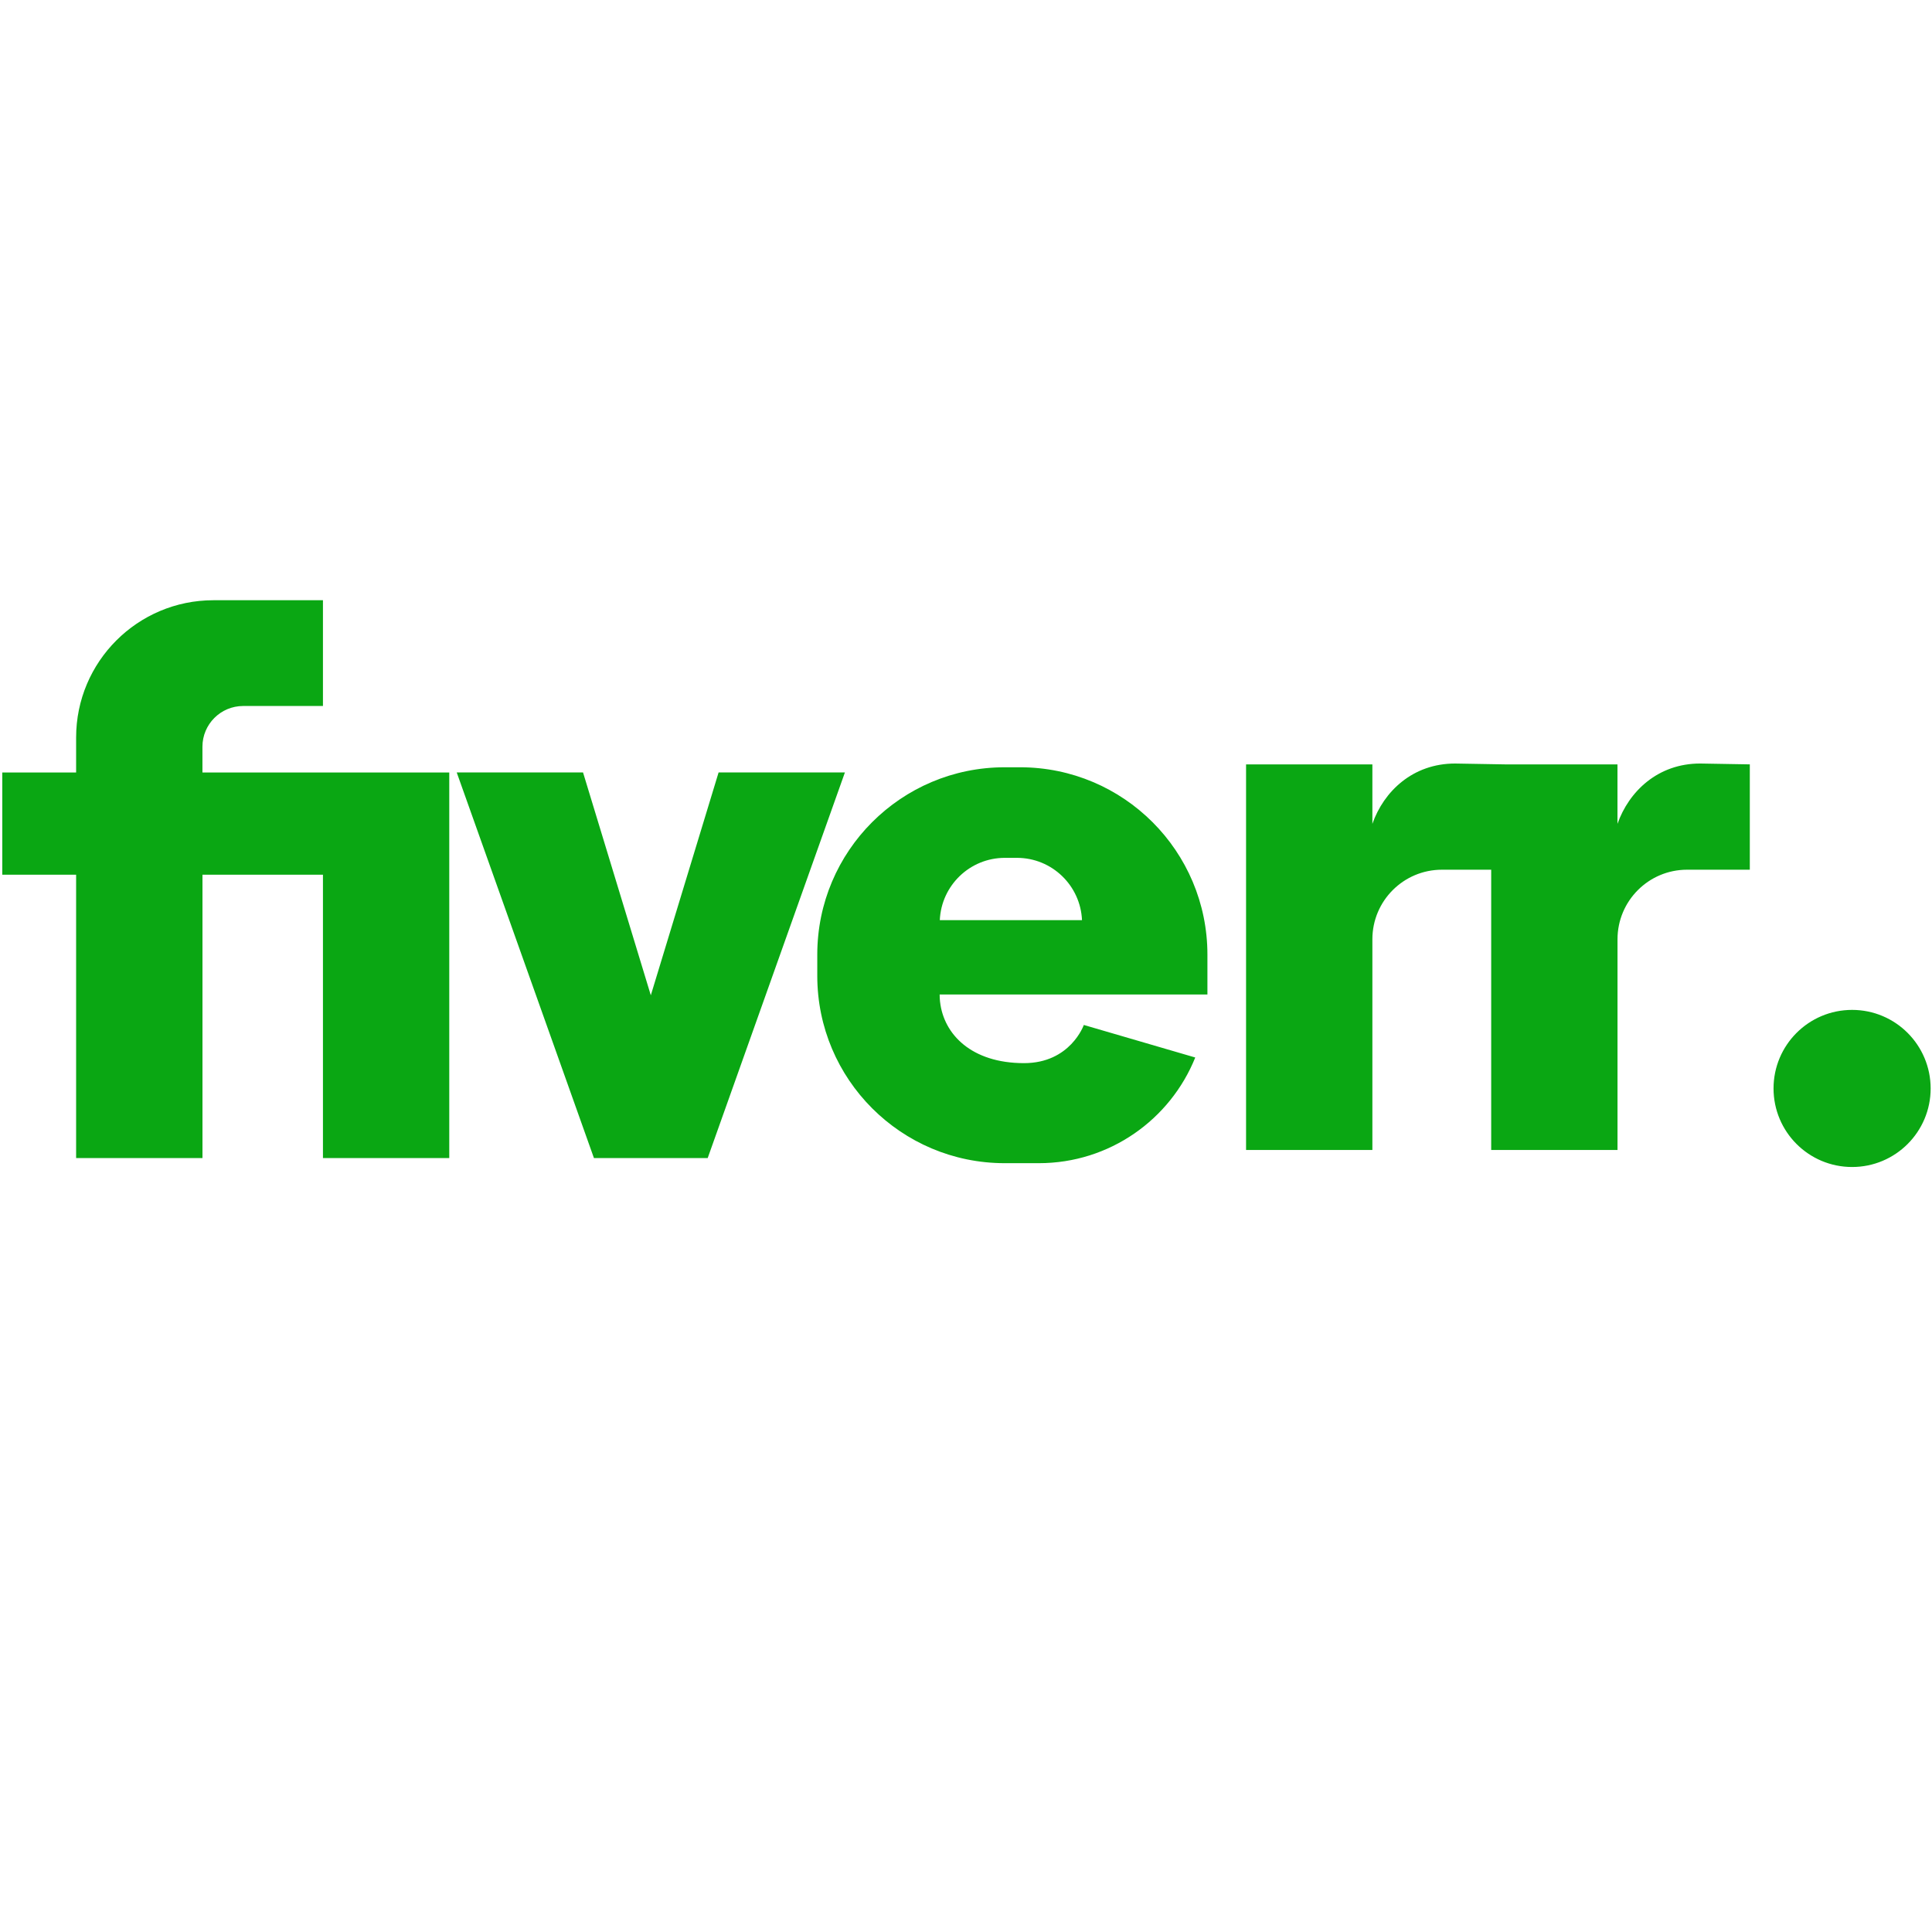 <svg xmlns="http://www.w3.org/2000/svg" xmlns:xlink="http://www.w3.org/1999/xlink" viewBox="0,0,256,256" width="100px" height="100px" fill-rule="nonzero"><g fill="#0aa713" fill-rule="nonzero" stroke="none" stroke-width="1" stroke-linecap="butt" stroke-linejoin="miter" stroke-miterlimit="10" stroke-dasharray="" stroke-dashoffset="0" font-family="none" font-weight="none" font-size="none" text-anchor="none" style="mix-blend-mode: normal"><g transform="scale(5.12,5.12)"><path d="M41.86,21.321v-1.539h-2.919l-1.283,-0.022c-1.097,0 -1.847,0.722 -2.141,1.561v-1.539h-3.269v9.979h3.269v-2.14v-3.312c0,-0.995 0.806,-1.801 1.801,-1.801h1.274v7.253h3.269v-2.14v-3.312c0,-0.995 0.806,-1.801 1.801,-1.801h1.623v-2.726l-1.283,-0.022c-1.097,-0.001 -1.846,0.722 -2.142,1.561zM18.597,19.991l-1.754,5.767l-1.754,-5.767h-3.269l3.551,9.979h0.191h2.562h0.191l3.551,-9.979zM5.239,19.991v-0.665c0,-0.583 0.472,-1.055 1.055,-1.055h2.064v-2.737h-2.835c-1.962,0 -3.553,1.591 -3.553,3.553v0.905h-1.911v2.645h1.911v7.334h3.27v-7.334h3.118v7.334h3.269v-7.334v-2.645h-3.269h-3.119zM26.398,19.857h-0.398c-2.678,0 -4.849,2.171 -4.849,4.849v0.548c0,2.678 2.171,4.849 4.849,4.849h0.885c1.834,0 3.403,-1.132 4.048,-2.735l-2.884,-0.842c0,0 -0.345,0.988 -1.548,0.988c-1.358,0 -2.077,-0.744 -2.172,-1.586h-0.001v-0.005c-0.007,-0.061 -0.01,-0.123 -0.01,-0.185h3.688h3.242v-1.032c0,-2.678 -2.171,-4.849 -4.85,-4.849zM24.322,23.814c0.039,-0.897 0.777,-1.613 1.684,-1.613h0.312c0.907,0 1.645,0.716 1.684,1.613zM47.932,26.136c-1.123,0 -2.033,0.91 -2.033,2.033c0,1.123 0.91,2.033 2.033,2.033c1.123,0 2.033,-0.91 2.033,-2.033c-0.001,-1.123 -0.91,-2.033 -2.033,-2.033z"></path></g></g></svg>
